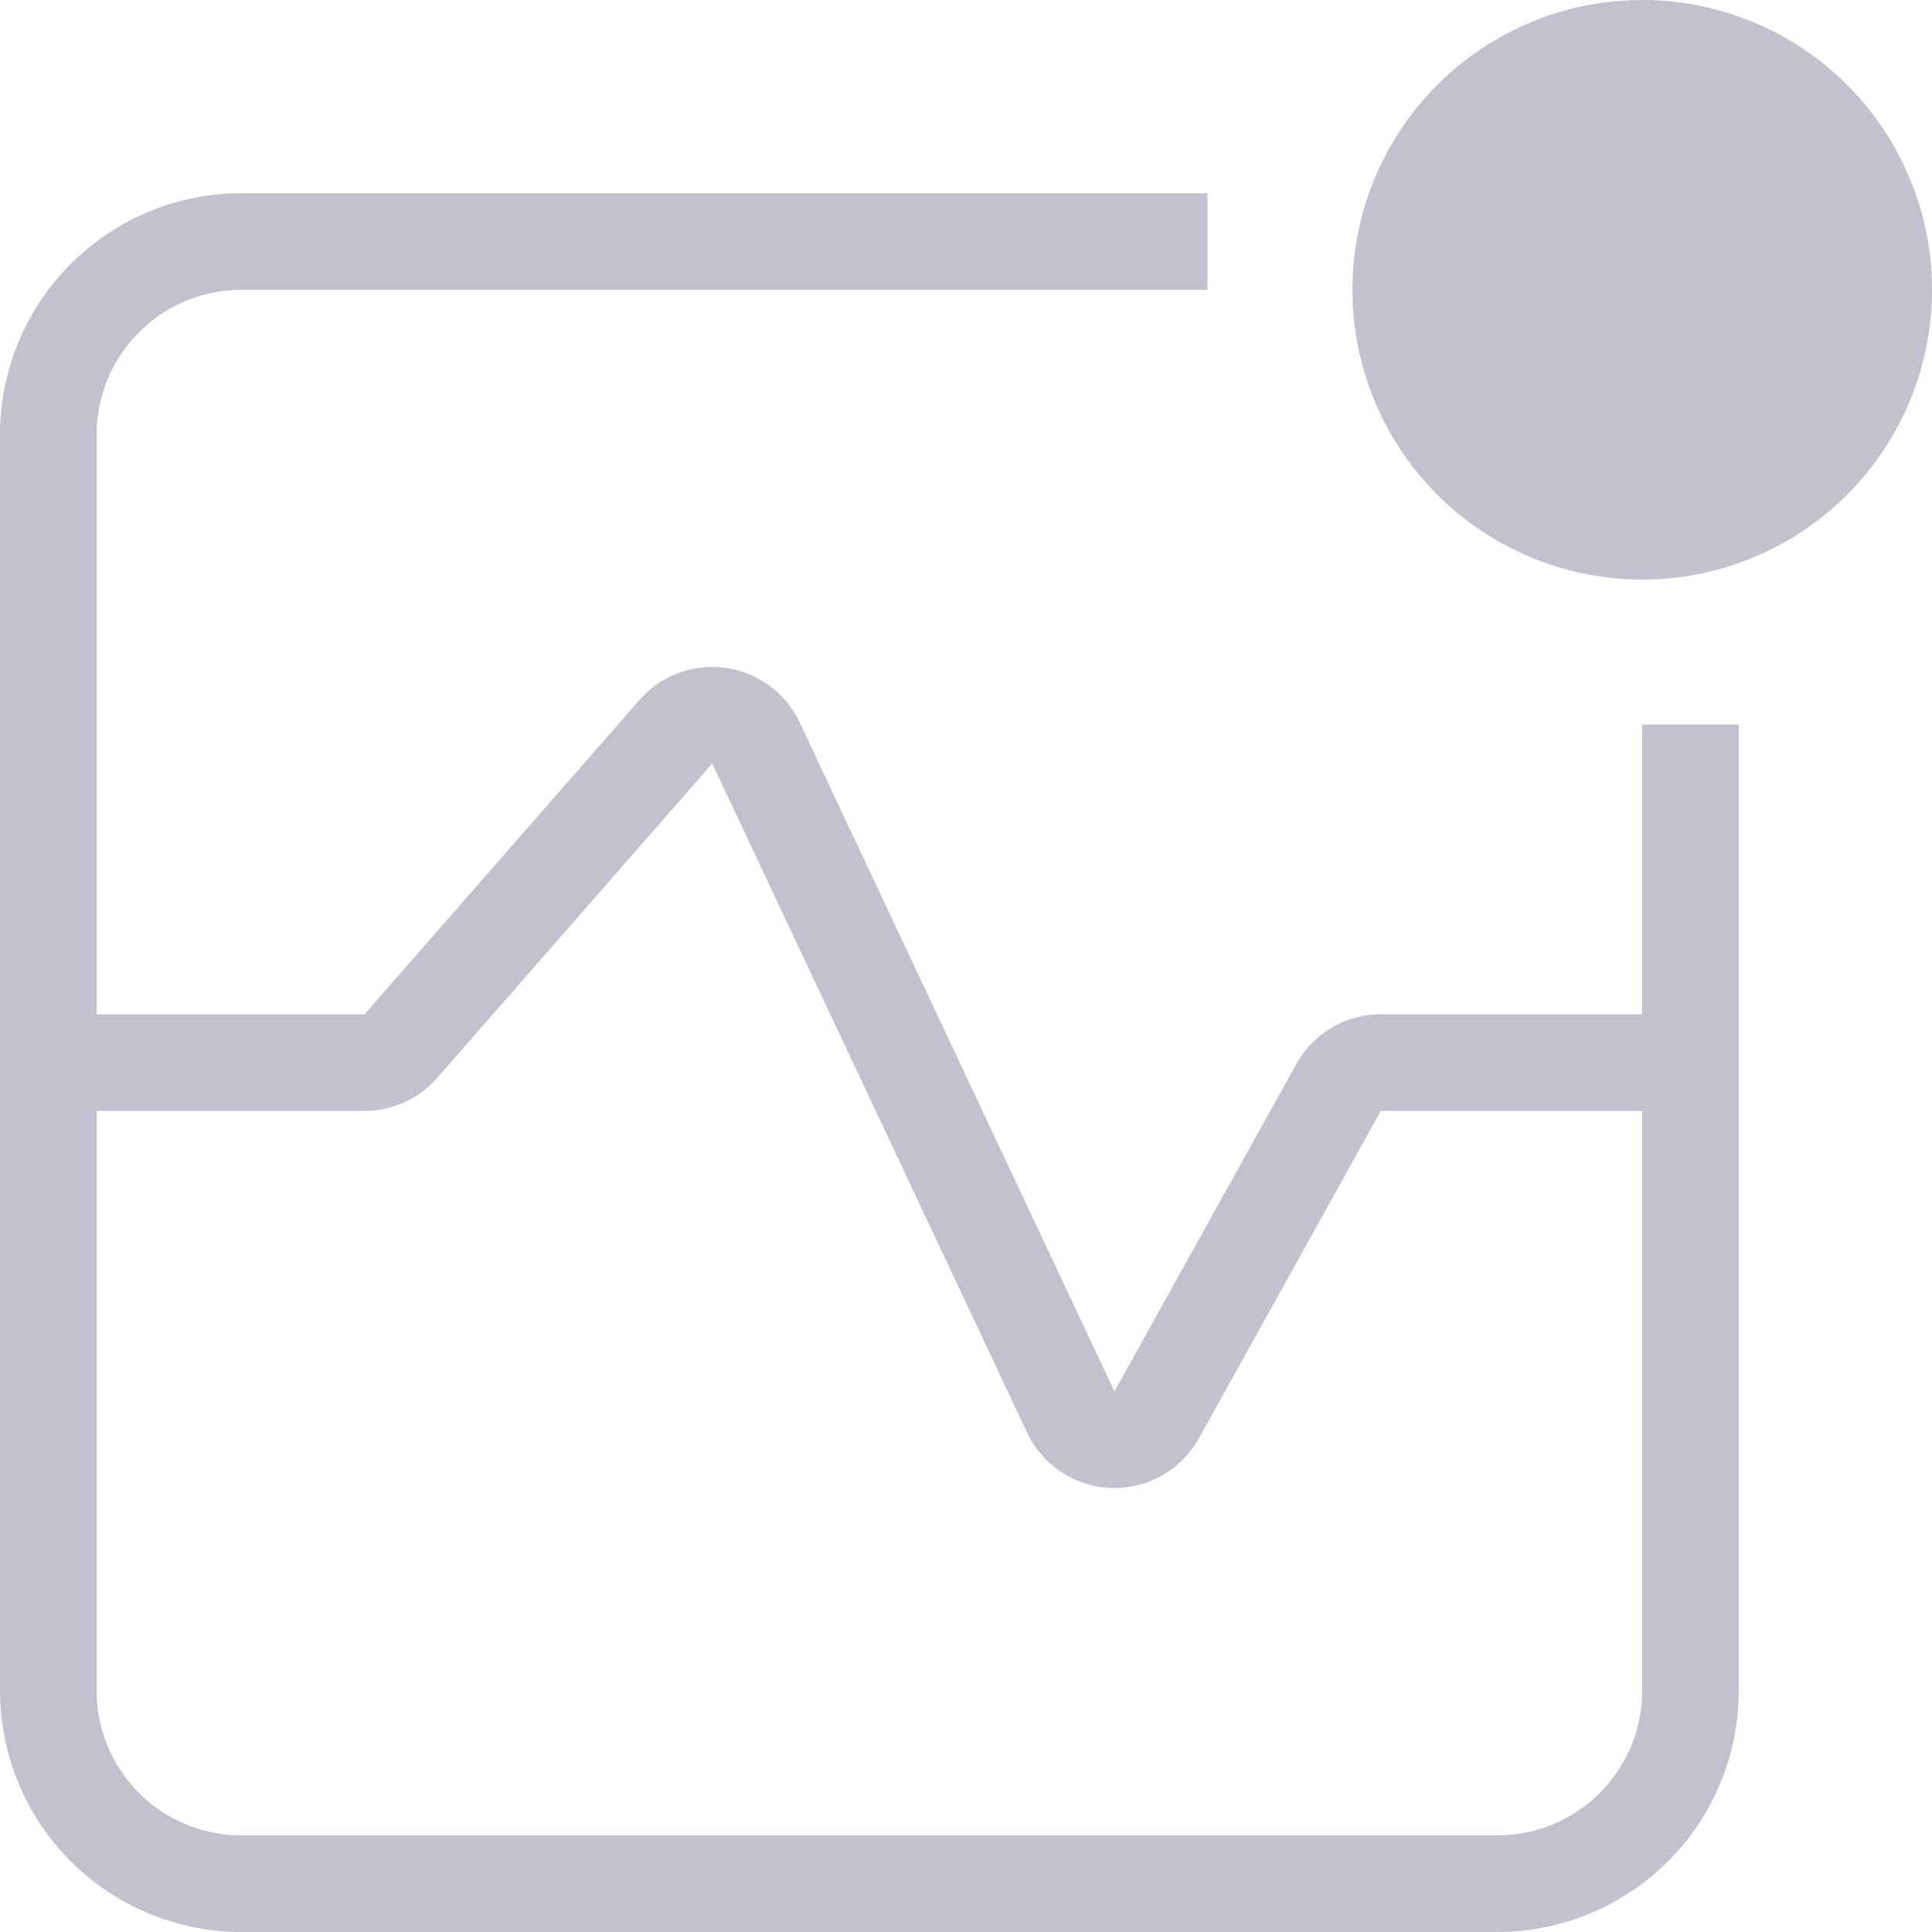 <?xml version="1.0" encoding="UTF-8"?> <svg xmlns="http://www.w3.org/2000/svg" width="40" height="40" fill="none"><g opacity=".8"><path d="M1 22h6.546a1 1 0 0 0 .753-.341l5.694-6.509a1 1 0 0 1 1.658.233l6.518 13.85a1 1 0 0 0 1.779.06l3.766-6.779a1 1 0 0 1 .874-.514H35" stroke="#B3B2C2" stroke-width="2"></path><path d="M25 5H5a4 4 0 0 0-4 4v26a4 4 0 0 0 4 4h26a4 4 0 0 0 4-4V15" stroke="#B3B2C2" stroke-width="2"></path><circle cx="34" cy="6" r="6" fill="#B3B2C2"></circle></g></svg> 